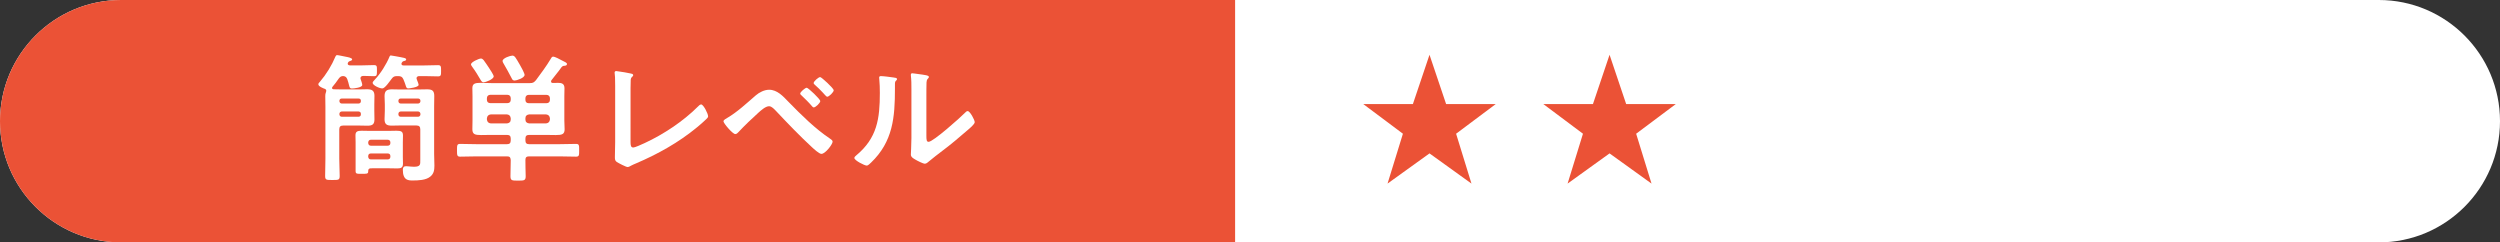 <?xml version="1.0" encoding="utf-8"?>
<!-- Generator: Adobe Illustrator 27.5.0, SVG Export Plug-In . SVG Version: 6.00 Build 0)  -->
<svg version="1.1" id="レイヤー_1" xmlns="http://www.w3.org/2000/svg" xmlns:xlink="http://www.w3.org/1999/xlink" x="0px"
	 y="0px" viewBox="0 0 361 35" style="enable-background:new 0 0 361 35;" xml:space="preserve">
<rect x="0" y="0" width="361" height="35" fill="#333333" stroke="none"/>
<style type="text/css">
	.st0{fill:#FFFFFF;}
	.st1{fill:#EB5236;}
</style>
<g>
	<path class="st0" d="M343.5,0h-326C7.84,0,0,7.84,0,17.5v0C0,27.16,7.84,35,17.5,35h326c9.66,0,17.5-7.84,17.5-17.5v0
		C361,7.84,353.16,0,343.5,0z"/>
	<path class="st1" d="M178.35,0L17.5,0C7.83,0,0,7.84,0,17.5v0C0,27.16,7.83,35,17.5,35h160.85V0z"/>
	<g>
		<path class="st0" d="M47.95,12.71c0,0.12,0.08,0.16,0.2,0.18c0.36,0,0.72,0.02,1.08,0.02h2.7c0.36,0,0.72-0.02,1.08-0.02
			c0.7,0,1.06,0.2,1.06,0.94c0,0.42-0.02,0.82-0.02,1.24v0.9c0,0.44,0.02,0.86,0.02,1.28c0,0.74-0.34,0.9-1.02,0.9
			c-0.38,0-0.76-0.02-1.12-0.02h-2.38c-0.38,0-0.56,0.16-0.56,0.56v4.22c0,0.84,0.06,1.68,0.06,2.5c0,0.6-0.2,0.58-1.06,0.58
			c-0.82,0-1.04,0.02-1.04-0.56c0-0.84,0.04-1.68,0.04-2.52V15.4c0-0.5-0.02-1.02-0.02-1.52c0-0.2,0.02-0.38,0.1-0.58
			c0.02-0.06,0.04-0.12,0.04-0.2c0-0.14-0.06-0.2-0.18-0.26c-0.24-0.08-0.96-0.36-0.96-0.66c0-0.14,0.1-0.24,0.2-0.34
			c0.94-1.1,1.72-2.36,2.28-3.7c0.06-0.1,0.1-0.18,0.24-0.18c0.18,0,1.02,0.2,1.28,0.24c0.18,0.04,0.88,0.14,0.88,0.38
			c0,0.16-0.26,0.22-0.38,0.26c-0.1,0.04-0.16,0.1-0.22,0.2c-0.02,0.06-0.04,0.1-0.04,0.16c0,0.18,0.16,0.22,0.3,0.24h1.82
			c0.58,0,1.16-0.04,1.66-0.04c0.46,0,0.44,0.18,0.44,0.78c0,0.62,0.02,0.82-0.42,0.82c-0.48,0-1.02-0.04-1.56-0.04
			c-0.22,0.02-0.4,0.1-0.4,0.34c0,0.06,0.02,0.1,0.04,0.16c0.06,0.16,0.22,0.64,0.22,0.8c0,0.4-1.24,0.52-1.5,0.52
			c-0.28,0-0.32-0.12-0.42-0.52c-0.04-0.2-0.12-0.46-0.24-0.82c-0.12-0.3-0.28-0.44-0.62-0.46c-0.32,0.02-0.46,0.16-0.64,0.4
			c-0.28,0.42-0.56,0.78-0.88,1.16C47.97,12.59,47.95,12.63,47.95,12.71z M52.11,14.53c0-0.18-0.12-0.3-0.32-0.3h-2.46
			c-0.18,0-0.3,0.12-0.32,0.3v0.1c0.02,0.18,0.14,0.3,0.32,0.32h2.46c0.2-0.02,0.32-0.14,0.32-0.32V14.53z M49.33,16.1
			c-0.18,0.02-0.3,0.14-0.32,0.32v0.12c0.02,0.18,0.14,0.3,0.32,0.32h2.46c0.2-0.02,0.32-0.14,0.32-0.32v-0.12
			c0-0.18-0.12-0.3-0.32-0.32H49.33z M58.17,22.68c0,0.32,0.02,0.62,0.02,0.94c0,0.58-0.26,0.7-0.8,0.7c-0.42,0-0.86-0.02-1.3-0.02
			h-2.22c-0.52,0-0.7,0-0.7,0.44c0,0.38-0.2,0.36-0.96,0.36c-0.6,0-0.86,0.04-0.86-0.38v-4.16c0-0.34-0.02-0.68-0.02-1.02
			c0-0.56,0.3-0.66,0.9-0.66c0.32,0,0.72,0.02,1.2,0.02h2.66c0.46,0,0.84-0.02,1.14-0.02c0.7,0,0.96,0.1,0.96,0.7
			c0,0.32-0.02,0.66-0.02,0.98V22.68z M55.99,21.04c0.24,0,0.38-0.16,0.38-0.38v-0.1c0-0.22-0.14-0.38-0.38-0.38h-2.44
			c-0.24,0-0.36,0.16-0.38,0.38v0.1c0.02,0.22,0.14,0.38,0.38,0.38H55.99z M53.55,22.16c-0.24,0-0.38,0.14-0.38,0.38v0.1
			c0.02,0.22,0.14,0.38,0.38,0.38h2.44c0.24,0,0.38-0.16,0.38-0.38v-0.1c0-0.24-0.14-0.38-0.38-0.38H53.55z M60.45,12.25
			c0,0.38-1.46,0.52-1.5,0.52c-0.24,0-0.28-0.14-0.4-0.52c-0.08-0.2-0.14-0.46-0.3-0.8c-0.16-0.36-0.36-0.46-0.76-0.46h-0.12
			c-0.42,0-0.58,0.06-0.84,0.42c-0.24,0.3-0.94,1.36-1.32,1.36c-0.42,0-1.4-0.46-1.4-0.8c0-0.14,0.1-0.24,0.32-0.48
			c0.82-0.86,1.68-2.24,2.12-3.32c0.04-0.1,0.08-0.16,0.2-0.16c0.14,0,1.22,0.22,1.48,0.26c0.06,0.02,0.12,0.02,0.18,0.04
			c0.3,0.06,0.54,0.1,0.54,0.28c0,0.12-0.12,0.18-0.22,0.2c-0.24,0.06-0.28,0.06-0.42,0.28c-0.02,0.04-0.04,0.08-0.04,0.14
			c0,0.24,0.24,0.24,0.3,0.24h3c0.66,0,1.32-0.04,1.98-0.04c0.44,0,0.44,0.2,0.44,0.82c0,0.6,0,0.8-0.44,0.8
			c-0.62,0-1.3-0.04-1.98-0.04h-0.74c-0.08,0-0.38,0.02-0.38,0.32c0,0.06,0.02,0.1,0.04,0.16c0.02,0.06,0.04,0.12,0.08,0.22
			C60.35,11.89,60.45,12.13,60.45,12.25z M60.69,18.68c0-0.38-0.16-0.56-0.56-0.56h-2.44c-0.38,0-0.76,0.02-1.12,0.02
			c-0.7,0-1.04-0.18-1.04-0.92c0-0.42,0.04-0.84,0.04-1.26v-0.88c0-0.4-0.04-0.8-0.04-1.2c0-0.78,0.34-0.98,1.06-0.98
			c0.38,0,0.74,0.02,1.1,0.02h2.76c0.42,0,0.84-0.02,1.24-0.02c0.72,0,1.02,0.2,1.02,0.96c0,0.52-0.02,1.04-0.02,1.54v6.82
			c0,0.56,0.04,1.12,0.04,1.7c0,0.64-0.08,1.18-0.62,1.6c-0.62,0.5-1.72,0.54-2.5,0.54c-0.6,0-1.44,0.02-1.44-1.54
			c0-0.32,0.12-0.52,0.46-0.52c0.1,0,0.2,0.02,0.3,0.02c0.22,0.02,0.62,0.06,0.84,0.06c0.98,0,0.92-0.36,0.92-0.96V18.68z
			 M60.71,14.53c-0.02-0.18-0.14-0.3-0.32-0.3h-2.54c-0.2,0-0.3,0.12-0.32,0.3v0.1c0.02,0.18,0.12,0.3,0.32,0.32h2.54
			c0.18-0.02,0.3-0.14,0.32-0.32V14.53z M57.85,16.1c-0.2,0.02-0.3,0.14-0.32,0.32v0.12c0.02,0.18,0.12,0.3,0.32,0.32h2.54
			c0.18-0.02,0.3-0.14,0.32-0.32v-0.12c-0.02-0.18-0.14-0.3-0.32-0.32H57.85z"/>
		<path class="st0" d="M75.87,20.26c0,0.4,0.16,0.56,0.54,0.56h4.34c0.82,0,1.62-0.04,2.44-0.04c0.46,0,0.44,0.24,0.44,0.92
			c0,0.68,0.02,0.92-0.44,0.92c-0.82,0-1.62-0.04-2.44-0.04h-4.34c-0.36,0-0.54,0.12-0.54,0.5c-0.02,0.78,0.04,1.58,0.04,2.36
			c0,0.64-0.24,0.64-1.1,0.64c-0.88,0-1.1,0-1.1-0.64c0-0.78,0.04-1.56,0.04-2.34c-0.04-0.4-0.16-0.52-0.54-0.52h-4.34
			c-0.82,0-1.62,0.04-2.44,0.04c-0.44,0-0.44-0.24-0.44-0.92c0-0.7,0-0.92,0.44-0.92c0.82,0,1.62,0.04,2.44,0.04h4.34
			c0.38,0,0.54-0.16,0.54-0.56v-0.24c0-0.38-0.16-0.54-0.54-0.54h-2.28c-0.6,0-1.08,0.02-1.48,0.02c-0.88,0-1.24-0.12-1.24-0.84
			c0-0.42,0.02-0.84,0.02-1.26v-3.5c0-0.4-0.02-0.78-0.02-1.16c0-0.66,0.36-0.78,1.22-0.78c0.38,0,0.88,0.04,1.5,0.04h5.58
			c0.44,0,0.58-0.08,0.88-0.42c0.78-1.06,1.48-1.98,2.16-3.12c0.08-0.14,0.14-0.28,0.32-0.28c0.28,0,0.96,0.38,1.22,0.52
			c0.48,0.24,0.78,0.36,0.78,0.54c0,0.22-0.2,0.24-0.36,0.26c-0.2,0-0.3,0.06-0.44,0.22c-0.44,0.64-0.96,1.22-1.42,1.84
			c-0.06,0.08-0.08,0.12-0.08,0.2c0,0.16,0.12,0.22,0.26,0.22c0.24,0.02,0.48-0.02,0.72-0.02c0.56,0,0.96,0.12,0.96,0.78
			c0,0.38-0.02,0.76-0.02,1.16v3.5c0,0.42,0.04,0.84,0.04,1.26c0,0.72-0.36,0.84-1.26,0.84c-0.4,0-0.88-0.02-1.48-0.02h-2.38
			c-0.38,0-0.54,0.16-0.54,0.54V20.26z M69.83,11.89c-0.18,0-0.3-0.14-0.4-0.3c-0.38-0.66-0.78-1.32-1.24-1.94
			c-0.06-0.1-0.18-0.24-0.18-0.36c0-0.32,1.14-0.84,1.44-0.84c0.14,0,0.28,0.1,0.38,0.22c0.24,0.32,0.52,0.74,0.76,1.1
			c0.14,0.22,0.7,1.04,0.7,1.26C71.29,11.45,70.09,11.89,69.83,11.89z M73.75,14.17c0-0.28-0.18-0.48-0.48-0.48h-2.48
			c-0.28,0-0.48,0.2-0.48,0.48v0.26c0,0.28,0.2,0.46,0.48,0.46h2.48c0.3,0,0.48-0.18,0.48-0.46V14.17z M70.87,16.52
			c-0.34,0.04-0.52,0.22-0.56,0.56v0.18c0.04,0.34,0.22,0.52,0.56,0.56h2.34c0.34-0.04,0.54-0.22,0.54-0.56v-0.18
			c-0.04-0.34-0.2-0.52-0.54-0.56H70.87z M74.31,11.63c-0.26,0-0.36-0.18-0.42-0.32c-0.38-0.74-0.78-1.46-1.2-2.18
			c-0.06-0.1-0.12-0.22-0.12-0.32c0-0.42,1.12-0.78,1.42-0.78c0.34,0,0.48,0.3,1.12,1.4c0.14,0.22,0.64,1.16,0.64,1.38
			C75.75,11.27,74.57,11.63,74.31,11.63z M78.93,14.9c0.28,0,0.48-0.18,0.48-0.46v-0.26c0-0.28-0.2-0.48-0.48-0.48h-2.6
			c-0.28,0-0.46,0.2-0.46,0.48v0.26c0,0.28,0.18,0.46,0.46,0.46H78.93z M75.87,17.26c0,0.34,0.2,0.52,0.54,0.56h2.44
			c0.34-0.04,0.52-0.22,0.56-0.56v-0.18c-0.04-0.34-0.22-0.52-0.56-0.56h-2.44c-0.34,0.04-0.54,0.22-0.54,0.56V17.26z"/>
		<path class="st0" d="M91.05,20.48c0,0.5,0.04,0.82,0.4,0.82c0.24,0,1.16-0.42,1.64-0.64c2.72-1.26,5.56-3.14,7.68-5.26
			c0.12-0.12,0.3-0.32,0.48-0.32c0.32,0,1,1.32,1,1.72c0,0.14-0.12,0.26-0.22,0.36c-0.44,0.44-0.92,0.84-1.4,1.24
			c-2.64,2.18-5.66,3.86-8.8,5.2c-0.24,0.1-0.48,0.2-0.7,0.32c-0.14,0.08-0.34,0.2-0.5,0.2c-0.24,0-1.34-0.58-1.58-0.74
			c-0.24-0.18-0.26-0.36-0.26-0.7c0-0.68,0.04-1.42,0.04-2.16v-8.14c0-0.44,0-0.88-0.02-1.22c-0.02-0.14-0.06-0.56-0.06-0.66
			c0-0.12,0.06-0.24,0.22-0.24c0.08,0,0.3,0.04,0.42,0.06c0.32,0.04,1.32,0.2,1.62,0.28c0.18,0.04,0.42,0.06,0.42,0.26
			c0,0.12-0.1,0.18-0.18,0.26c-0.18,0.16-0.18,0.4-0.18,0.62c-0.02,0.3-0.02,0.62-0.02,0.94V20.48z"/>
		<path class="st0" d="M113.85,14.7c1.88,1.92,3.82,3.86,6.06,5.36c0.14,0.1,0.32,0.22,0.32,0.4c0,0.36-1.04,1.76-1.62,1.76
			c-0.32,0-1.08-0.7-1.36-0.96c-1.8-1.66-3.5-3.44-5.18-5.22c-0.26-0.26-0.62-0.7-1.02-0.7c-0.5,0-1.16,0.6-1.52,0.92
			c-0.92,0.82-2.08,1.94-2.92,2.84c-0.1,0.12-0.26,0.26-0.44,0.26c-0.38,0-1.7-1.56-1.7-1.84c0-0.2,0.38-0.4,0.52-0.48
			c1.46-0.84,2.88-2.18,4.16-3.28c0.48-0.42,1.24-0.8,1.9-0.8C112.23,12.95,113.09,13.91,113.85,14.7z M118.45,14.59
			c0,0.28-0.68,0.92-0.94,0.92c-0.12,0-0.22-0.12-0.28-0.2c-0.44-0.52-0.98-1.04-1.48-1.52c-0.08-0.08-0.2-0.16-0.2-0.28
			c0-0.22,0.72-0.84,0.94-0.84C116.71,12.67,118.45,14.33,118.45,14.59z M118.43,11.13c0.2,0,1.96,1.64,1.96,1.9
			c0,0.28-0.68,0.94-0.94,0.94c-0.1,0-0.26-0.18-0.44-0.38c-0.06-0.06-0.1-0.12-0.16-0.18c-0.36-0.4-0.76-0.78-1.16-1.14
			c-0.08-0.08-0.2-0.16-0.2-0.28C117.49,11.75,118.19,11.13,118.43,11.13z"/>
		<path class="st0" d="M129.03,11.19c0.24,0.04,0.5,0.04,0.5,0.24c0,0.1-0.12,0.2-0.2,0.28c-0.12,0.12-0.1,0.46-0.1,0.64v0.44
			c0,4.14-0.28,7.66-3.46,10.7c-0.16,0.14-0.4,0.42-0.62,0.42c-0.3,0-1.78-0.74-1.78-1.1c0-0.14,0.16-0.28,0.26-0.36
			c3.04-2.52,3.42-5.32,3.42-9.04c0-0.6-0.02-1.4-0.08-1.98c0-0.06-0.02-0.16-0.02-0.22c0-0.18,0.12-0.22,0.26-0.22
			C127.59,10.99,128.61,11.13,129.03,11.19z M133.77,19.56c0,0.62,0.02,0.92,0.32,0.92c0.66,0,4.6-3.52,5.24-4.18
			c0.1-0.1,0.24-0.26,0.4-0.26c0.34,0,1.02,1.28,1.02,1.6c0,0.3-0.78,0.94-1.04,1.16c-1.2,1.04-2.4,2.06-3.66,3
			c-0.54,0.42-1.4,1.06-1.88,1.48c-0.18,0.14-0.38,0.36-0.62,0.36c-0.26,0-1.12-0.44-1.38-0.6c-0.28-0.16-0.64-0.36-0.64-0.72
			c0-0.14,0.08-1.44,0.08-2.4v-7c0-0.68,0-1.36-0.08-2.04v-0.1c0-0.14,0.08-0.2,0.2-0.2s0.62,0.08,0.78,0.1
			c1.04,0.14,1.62,0.2,1.62,0.42c0,0.14-0.08,0.18-0.16,0.28c-0.14,0.14-0.16,0.32-0.18,0.52c-0.02,0.46-0.02,1.46-0.02,1.96V19.56z
			"/>
	</g>
	<g>
		<path class="st1" d="M208.82,15.03h7.16l-5.72,4.28l2.22,7.2l-6.06-4.36l-6.06,4.36l2.22-7.2l-5.72-4.28h7.16l2.4-7.12
			L208.82,15.03z"/>
		<path class="st1" d="M234.82,15.03h7.16l-5.72,4.28l2.22,7.2l-6.06-4.36l-6.06,4.36l2.22-7.2l-5.72-4.28h7.16l2.4-7.12
			L234.82,15.03z"/>
	</g>
</g>
</svg>
